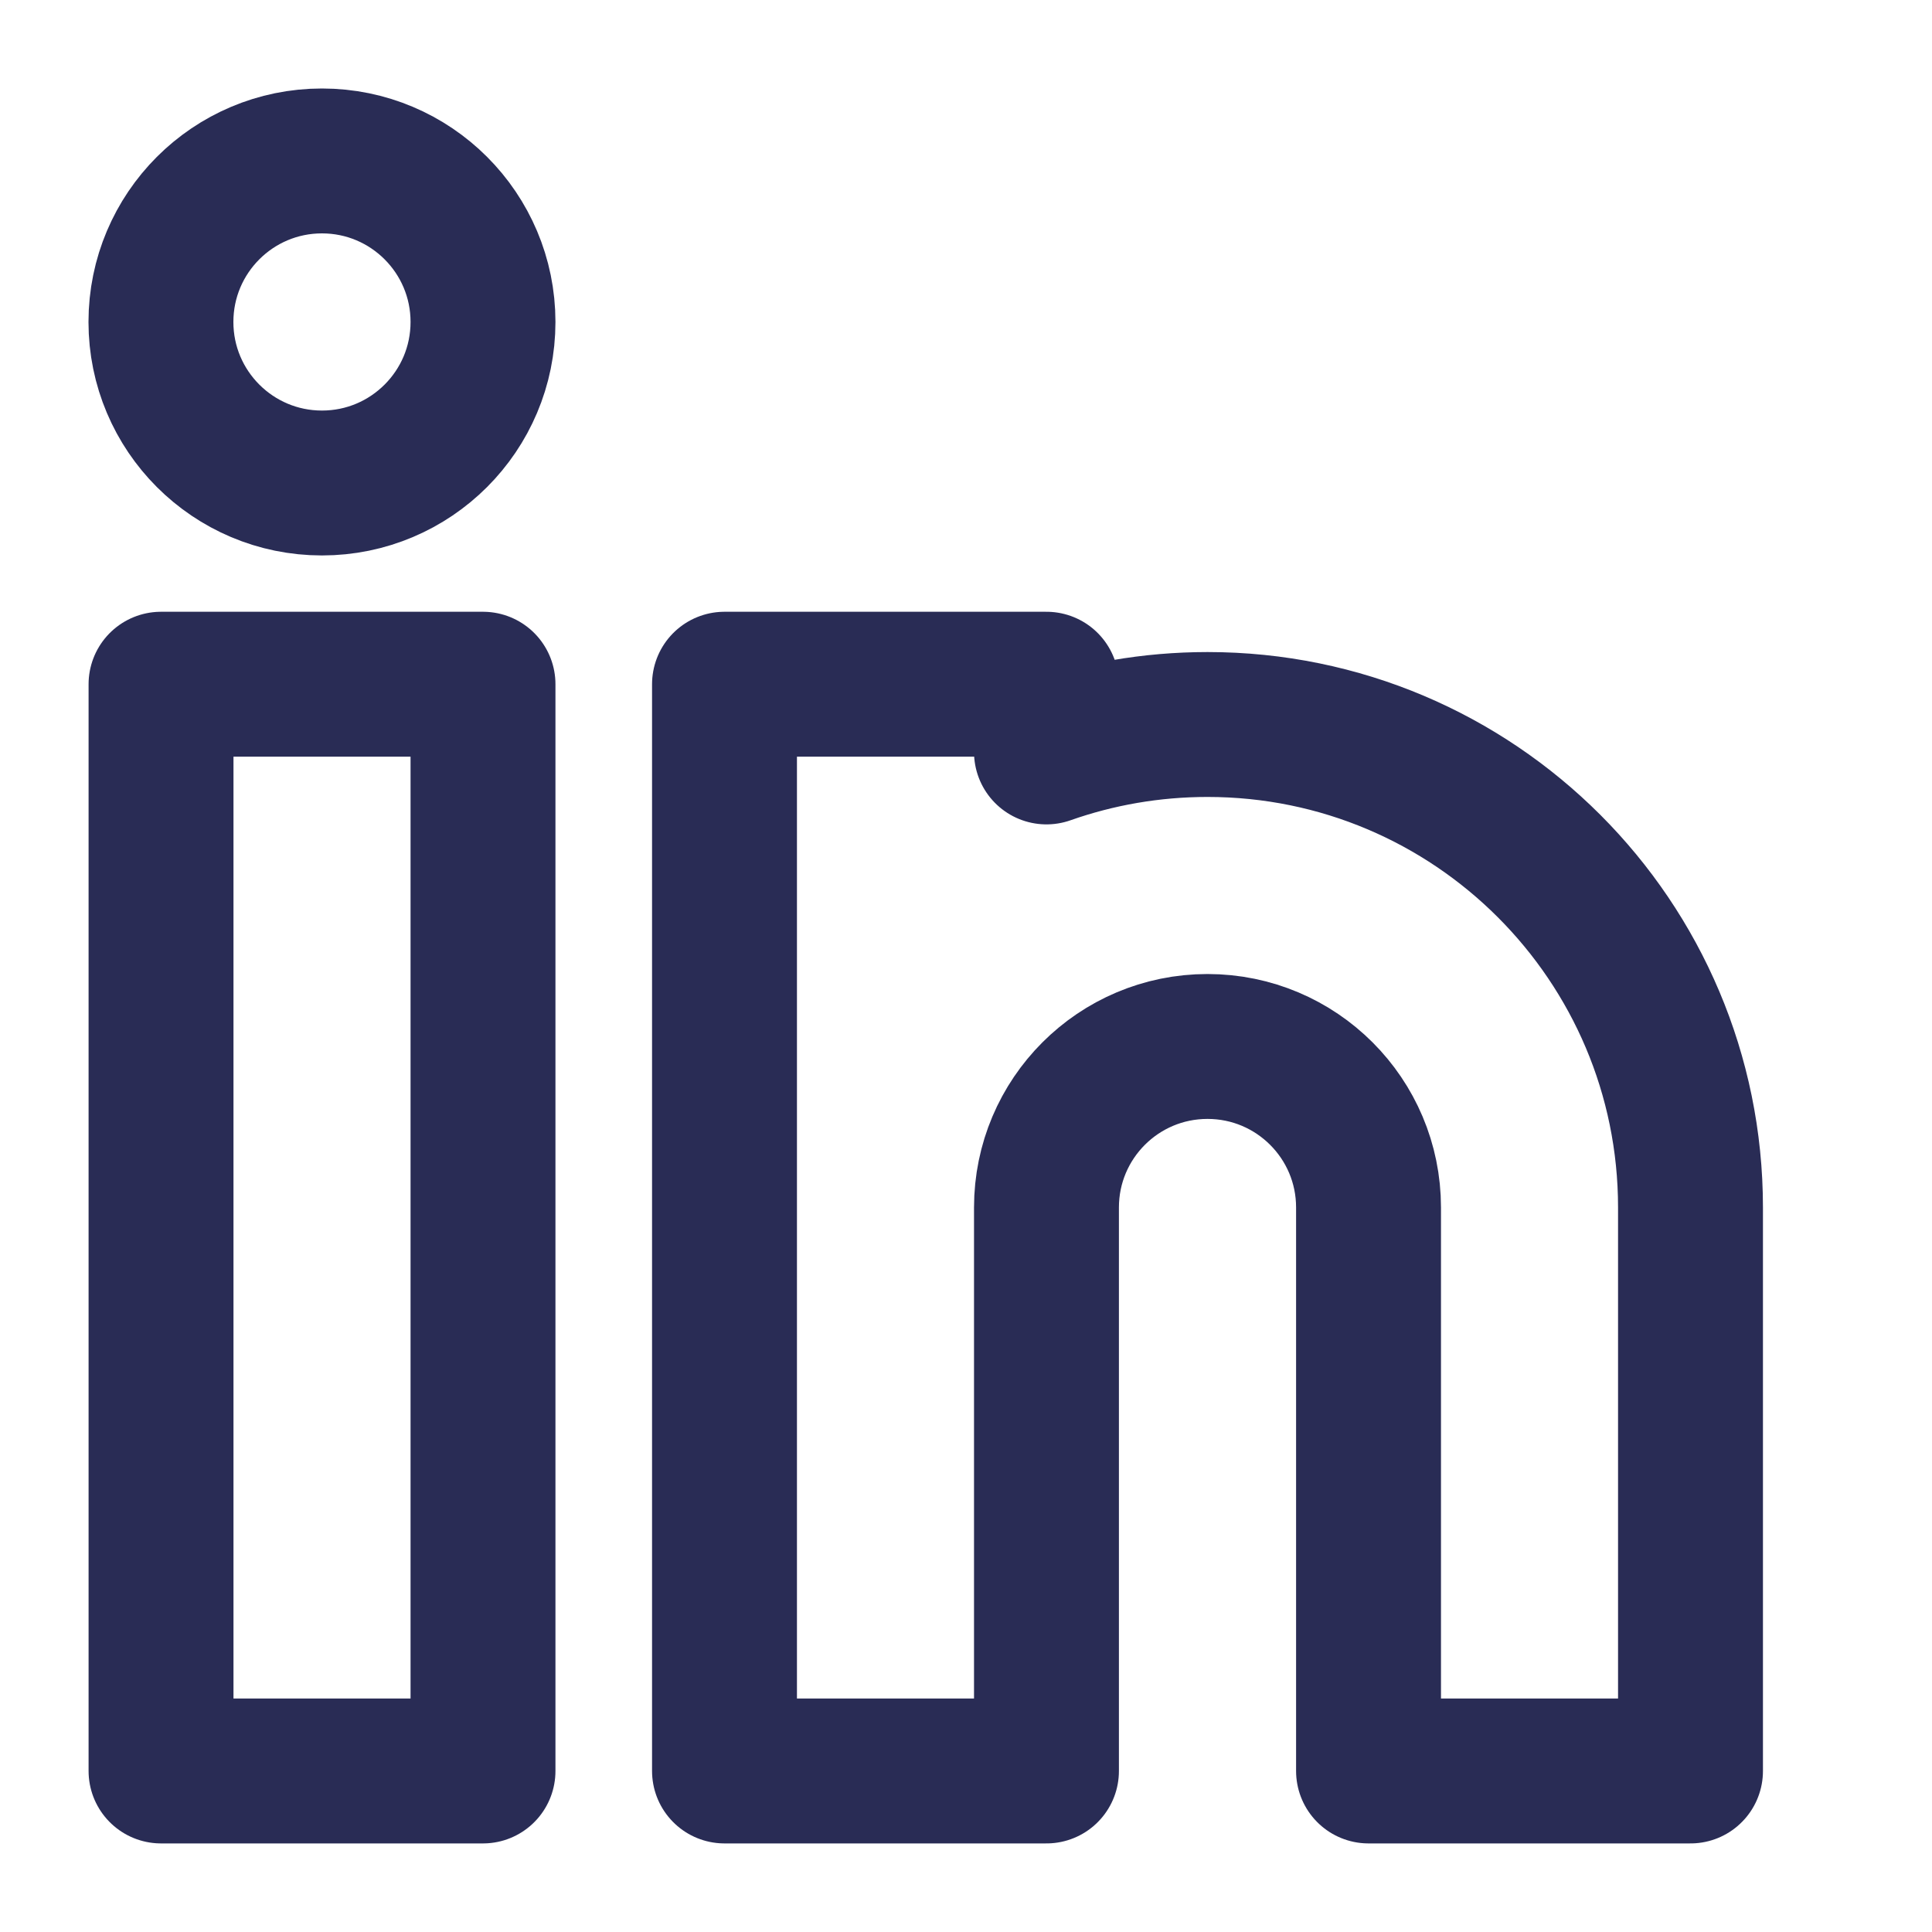 <svg width="20" height="20" viewBox="0 0 20 20" fill="none" xmlns="http://www.w3.org/2000/svg">
<circle cx="3.333" cy="3.333" r="1.667" stroke="#292C55" stroke-width="1.5"/>
<path d="M1.667 7.083H5V18.333H1.667V7.083Z" stroke="#292C55" stroke-width="1.5" stroke-linejoin="round"/>
<path d="M7.5 18.333H10.833V12.5C10.833 11.579 11.579 10.833 12.5 10.833C13.421 10.833 14.167 11.579 14.167 12.5V18.333H17.5V12.5C17.5 9.739 15.261 7.5 12.5 7.5C11.916 7.5 11.355 7.6 10.833 7.784V7.083H7.5V18.333ZM7.5 18.333V12.5" stroke="#292C55" stroke-width="1.5" stroke-linejoin="round"/>
</svg>
